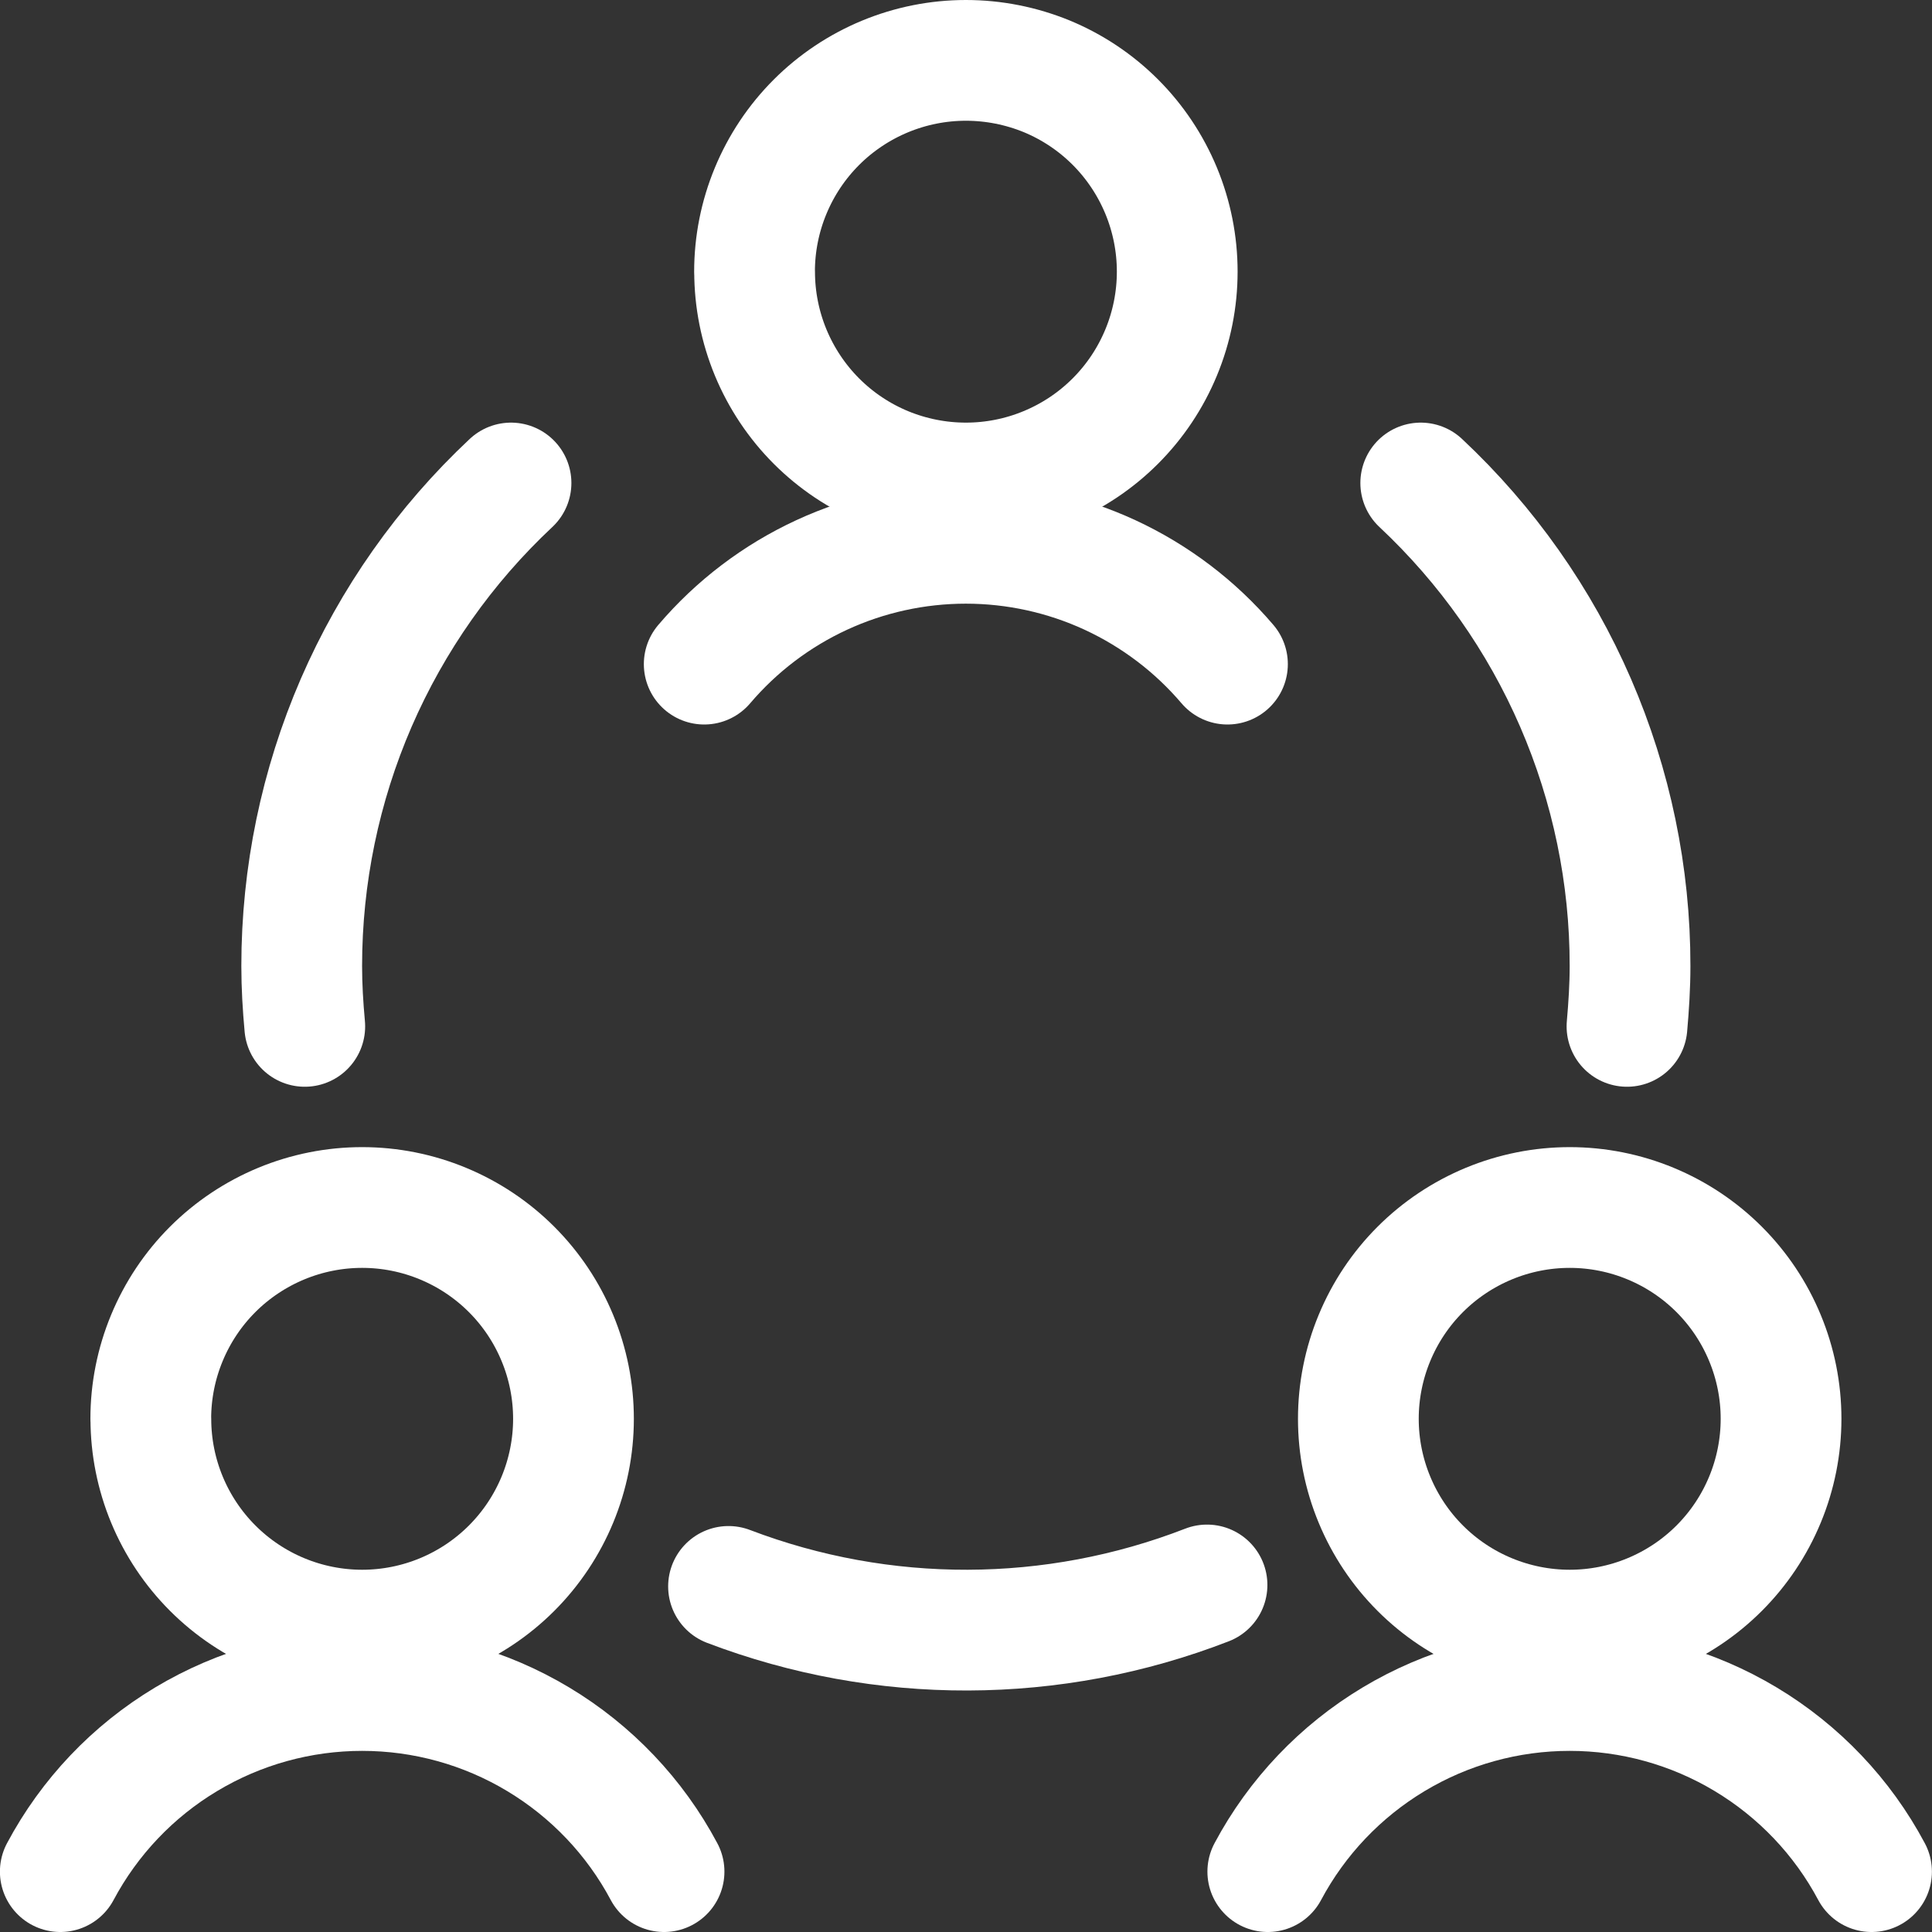 <svg xmlns="http://www.w3.org/2000/svg" fill="none" viewBox="0 0 24 24" id="Team-Meeting--Streamline-Ultimate.svg" height="24" width="24"><rect x="0" y="0" width="24" height="24" fill="#333333" stroke="none"/><desc>Team Meeting Streamline Icon: https://streamlinehq.com</desc><path stroke="#ffffff" stroke-linecap="round" stroke-linejoin="round" d="M1.874 17.625c0 0.696 0.277 1.364 0.769 1.856 0.492 0.492 1.16 0.769 1.856 0.769 0.696 0 1.364 -0.277 1.856 -0.769 0.492 -0.492 0.769 -1.16 0.769 -1.856 0 -0.345 -0.068 -0.686 -0.2 -1.004 -0.132 -0.319 -0.325 -0.608 -0.569 -0.852 -0.244 -0.244 -0.533 -0.437 -0.852 -0.569C5.185 15.068 4.844 15 4.499 15s-0.686 0.068 -1.005 0.2c-0.318 0.132 -0.608 0.325 -0.852 0.569 -0.244 0.244 -0.437 0.533 -0.569 0.852 -0.132 0.318 -0.2 0.66 -0.2 1.004Z" stroke-width="1.5"></path><path stroke="#ffffff" stroke-linecap="round" stroke-linejoin="round" d="M8.249 23.25c-0.362 -0.68 -0.903 -1.248 -1.563 -1.644C6.025 21.209 5.269 21 4.499 21c-0.77 0 -1.526 0.209 -2.187 0.606 -0.661 0.396 -1.201 0.965 -1.563 1.644" stroke-width="1.5"></path><path stroke="#ffffff" stroke-linecap="round" stroke-linejoin="round" d="M16.874 17.625c0 0.345 0.068 0.686 0.2 1.004 0.132 0.319 0.325 0.608 0.569 0.852 0.244 0.244 0.533 0.437 0.852 0.569 0.319 0.132 0.66 0.2 1.005 0.2 0.345 0 0.686 -0.068 1.004 -0.2 0.319 -0.132 0.608 -0.325 0.852 -0.569 0.244 -0.244 0.437 -0.533 0.569 -0.852 0.132 -0.318 0.2 -0.66 0.2 -1.004 0 -0.345 -0.068 -0.686 -0.2 -1.004 -0.132 -0.319 -0.325 -0.608 -0.569 -0.852 -0.244 -0.244 -0.533 -0.437 -0.852 -0.569 -0.318 -0.132 -0.66 -0.2 -1.004 -0.2 -0.345 0 -0.686 0.068 -1.005 0.2 -0.318 0.132 -0.608 0.325 -0.852 0.569 -0.244 0.244 -0.437 0.533 -0.569 0.852 -0.132 0.318 -0.2 0.66 -0.2 1.004Z" stroke-width="1.5"></path><path stroke="#ffffff" stroke-linecap="round" stroke-linejoin="round" d="M23.249 23.25c-0.362 -0.68 -0.903 -1.248 -1.563 -1.644C21.025 21.209 20.269 21 19.499 21s-1.526 0.209 -2.187 0.606c-0.66 0.396 -1.201 0.965 -1.563 1.644" stroke-width="1.5"></path><path stroke="#ffffff" stroke-linecap="round" stroke-linejoin="round" d="M9.374 3.375c0 0.345 0.068 0.686 0.2 1.005 0.132 0.318 0.325 0.608 0.569 0.852 0.244 0.244 0.533 0.437 0.852 0.569C11.313 5.932 11.654 6 11.999 6c0.345 0 0.686 -0.068 1.004 -0.2 0.319 -0.132 0.608 -0.325 0.852 -0.569 0.244 -0.244 0.437 -0.533 0.569 -0.852 0.132 -0.318 0.2 -0.66 0.2 -1.005s-0.068 -0.686 -0.2 -1.005c-0.132 -0.318 -0.325 -0.608 -0.569 -0.852 -0.244 -0.244 -0.533 -0.437 -0.852 -0.569C12.685 0.818 12.344 0.75 11.999 0.75c-0.345 0 -0.686 0.068 -1.005 0.2 -0.318 0.132 -0.608 0.325 -0.852 0.569 -0.244 0.244 -0.437 0.533 -0.569 0.852 -0.132 0.318 -0.2 0.66 -0.2 1.005Z" stroke-width="1.5"></path><path stroke="#ffffff" stroke-linecap="round" stroke-linejoin="round" d="M15.248 8.25c-0.401 -0.471 -0.899 -0.848 -1.46 -1.108 -0.561 -0.259 -1.172 -0.393 -1.79 -0.393 -0.618 0 -1.229 0.134 -1.79 0.393 -0.561 0.259 -1.059 0.637 -1.46 1.108" stroke-width="1.5"></path><path stroke="#ffffff" stroke-linecap="round" stroke-linejoin="round" d="M9.05 19.707c1.915 0.73 4.033 0.724 5.944 -0.018" stroke-width="1.5"></path><path stroke="#ffffff" stroke-linecap="round" stroke-linejoin="round" d="M6.348 6c-0.821 0.769 -1.475 1.698 -1.923 2.73C3.978 9.762 3.748 10.875 3.748 12c0 0.253 0.015 0.5 0.038 0.75" stroke-width="1.5"></path><path stroke="#ffffff" stroke-linecap="round" stroke-linejoin="round" d="M20.211 12.75c0.022 -0.248 0.038 -0.5 0.038 -0.75 0.001 -1.125 -0.23 -2.238 -0.677 -3.27C19.125 7.698 18.47 6.769 17.649 6" stroke-width="1.5"></path></svg>